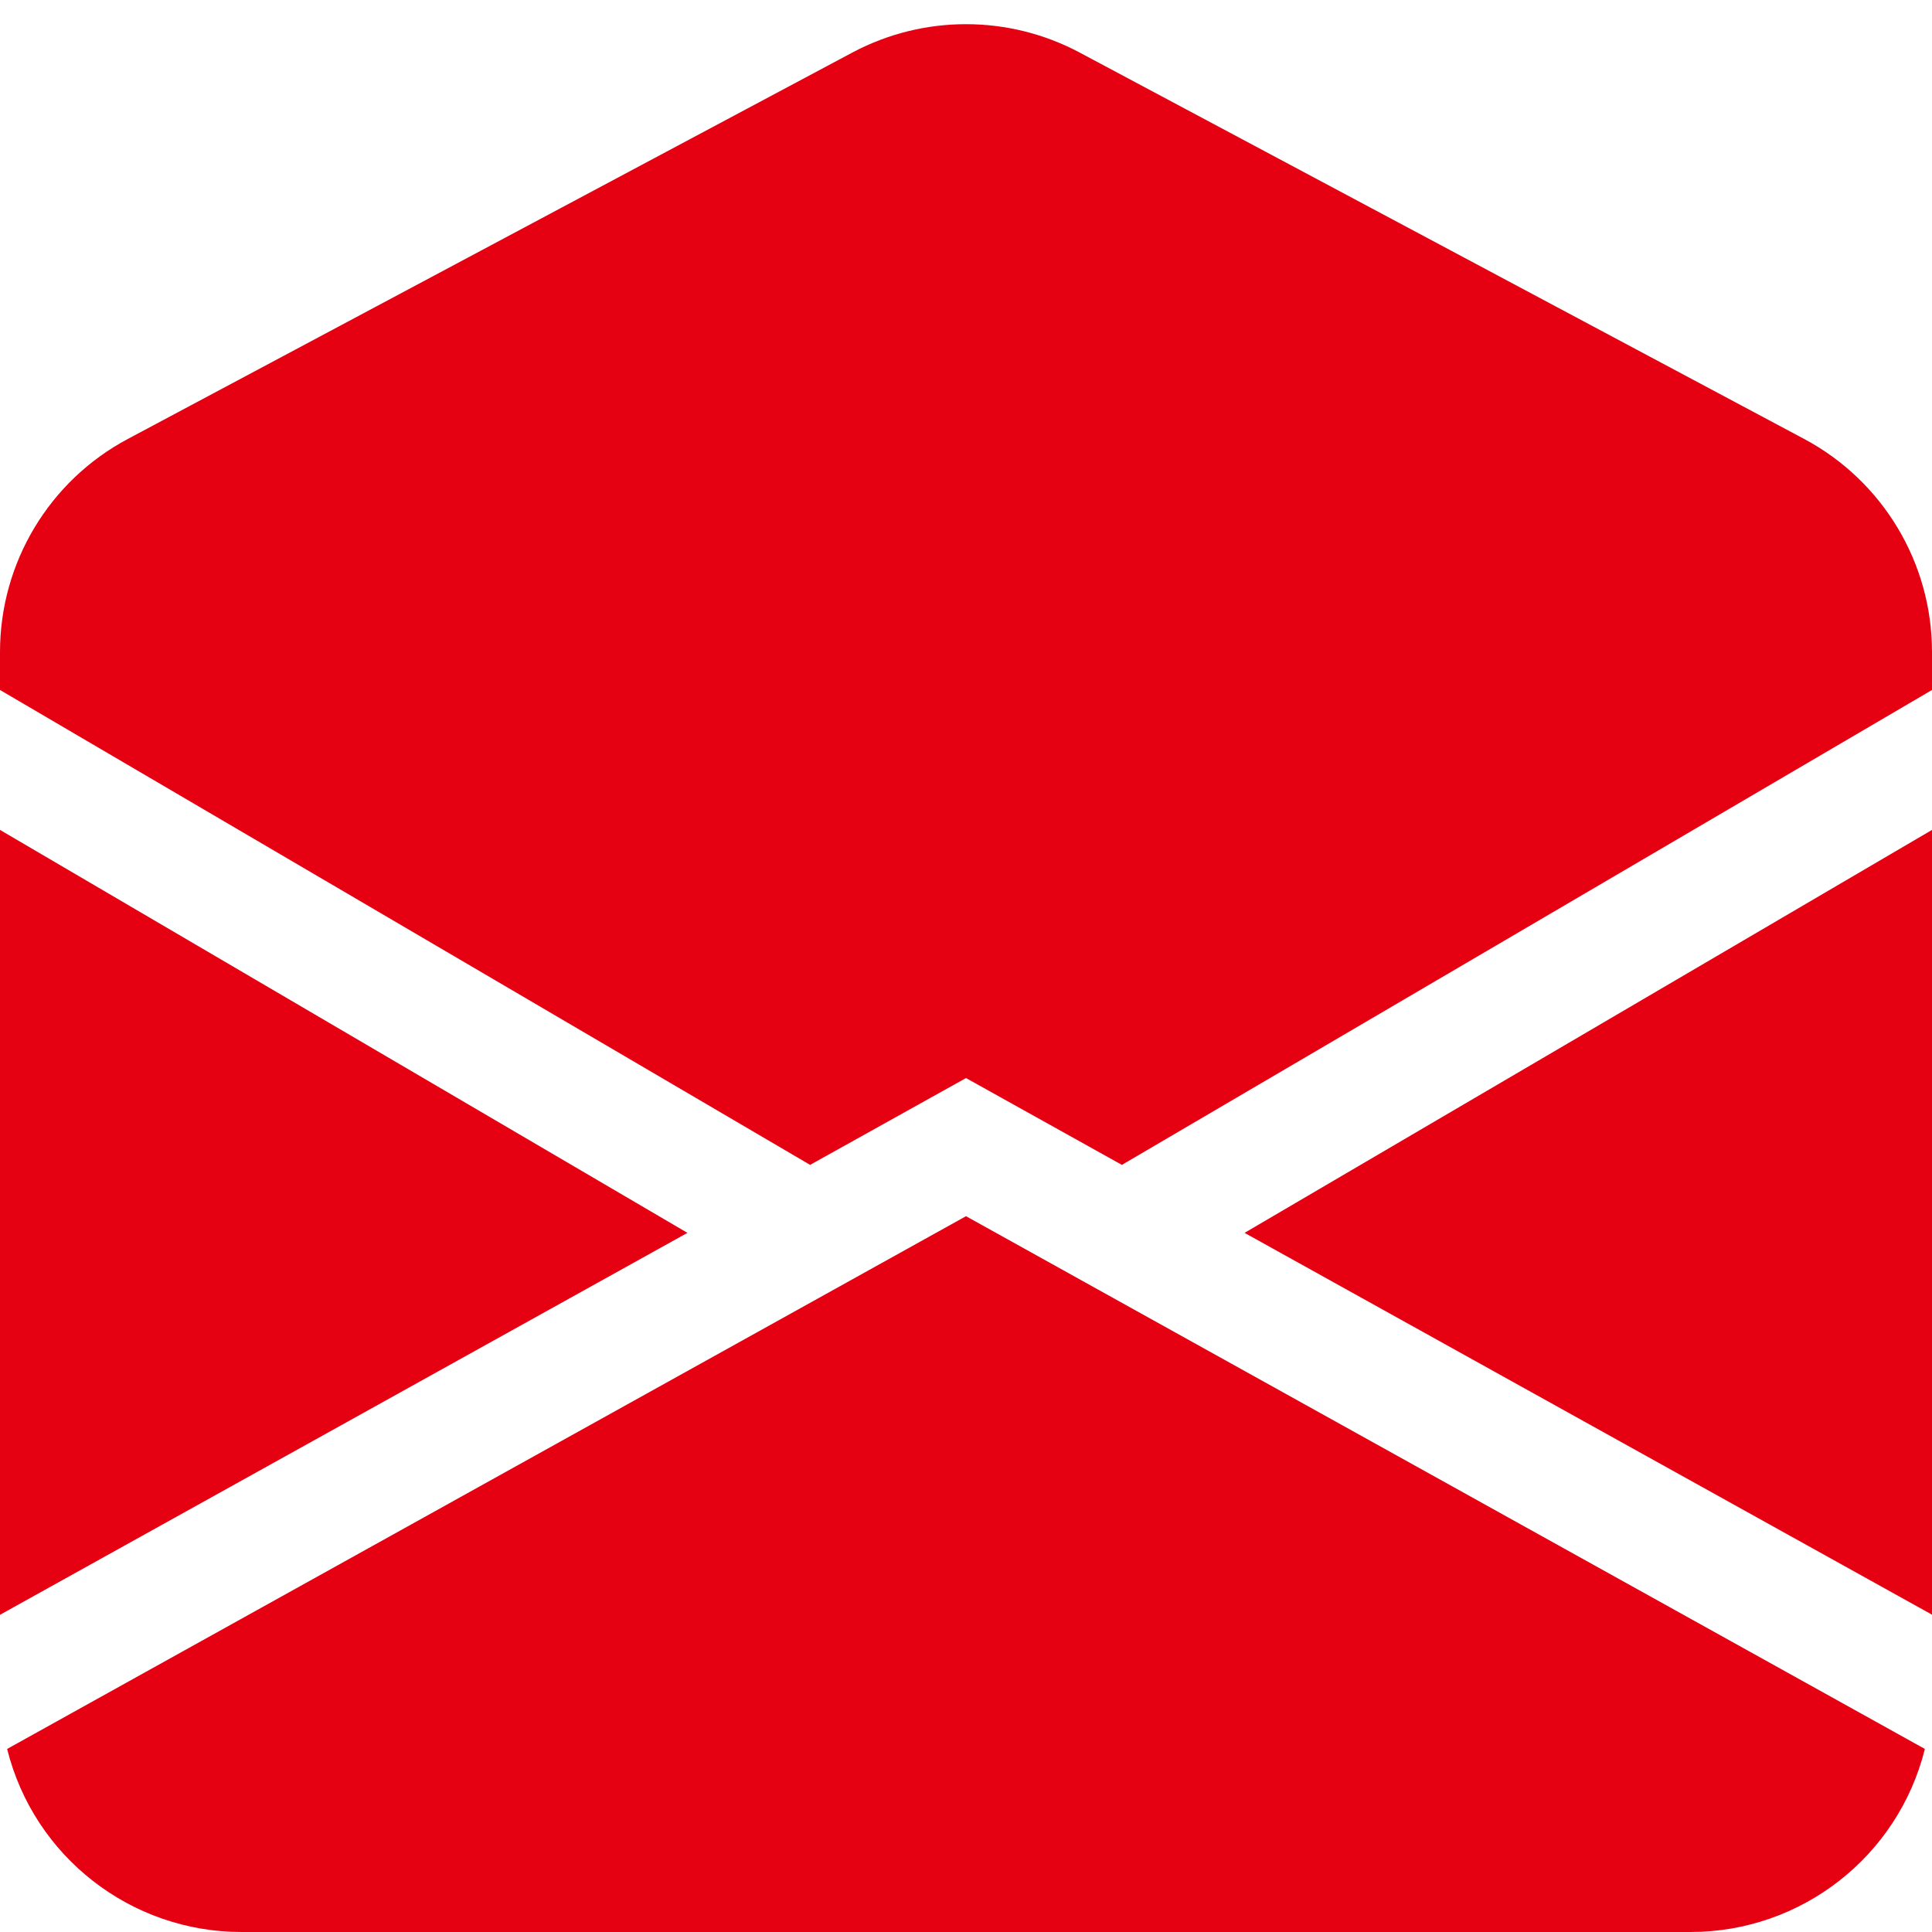 <?xml version="1.0" encoding="utf-8"?>
<!-- Generator: Adobe Illustrator 16.0.0, SVG Export Plug-In . SVG Version: 6.00 Build 0)  -->
<!DOCTYPE svg PUBLIC "-//W3C//DTD SVG 1.1//EN" "http://www.w3.org/Graphics/SVG/1.1/DTD/svg11.dtd">
<svg version="1.1" id="图层_1" xmlns="http://www.w3.org/2000/svg" xmlns:xlink="http://www.w3.org/1999/xlink" x="0px" y="0px"
	 width="16px" height="16px" viewBox="0 0 16 16" enable-background="new 0 0 16 16" xml:space="preserve">
<path fill="#E50012" d="M8.941,0.435c-0.588-0.313-1.294-0.313-1.882,0l-6,3.2C0.407,3.982,0,4.661,0,5.4v0.314l6.709,3.933L8,8.928
	l1.291,0.719L16,5.714V5.4c0-0.739-0.407-1.417-1.059-1.765L8.941,0.435z M16,6.873l-5.693,3.337L16,13.372V6.873L16,6.873z
	 M15.941,14.484L8,10.072l-7.941,4.412C0.281,15.375,1.082,16,2,16h12C14.918,16,15.719,15.375,15.941,14.484z M0,13.373
	l5.693-3.163L0,6.873V13.373z"/>
</svg>
